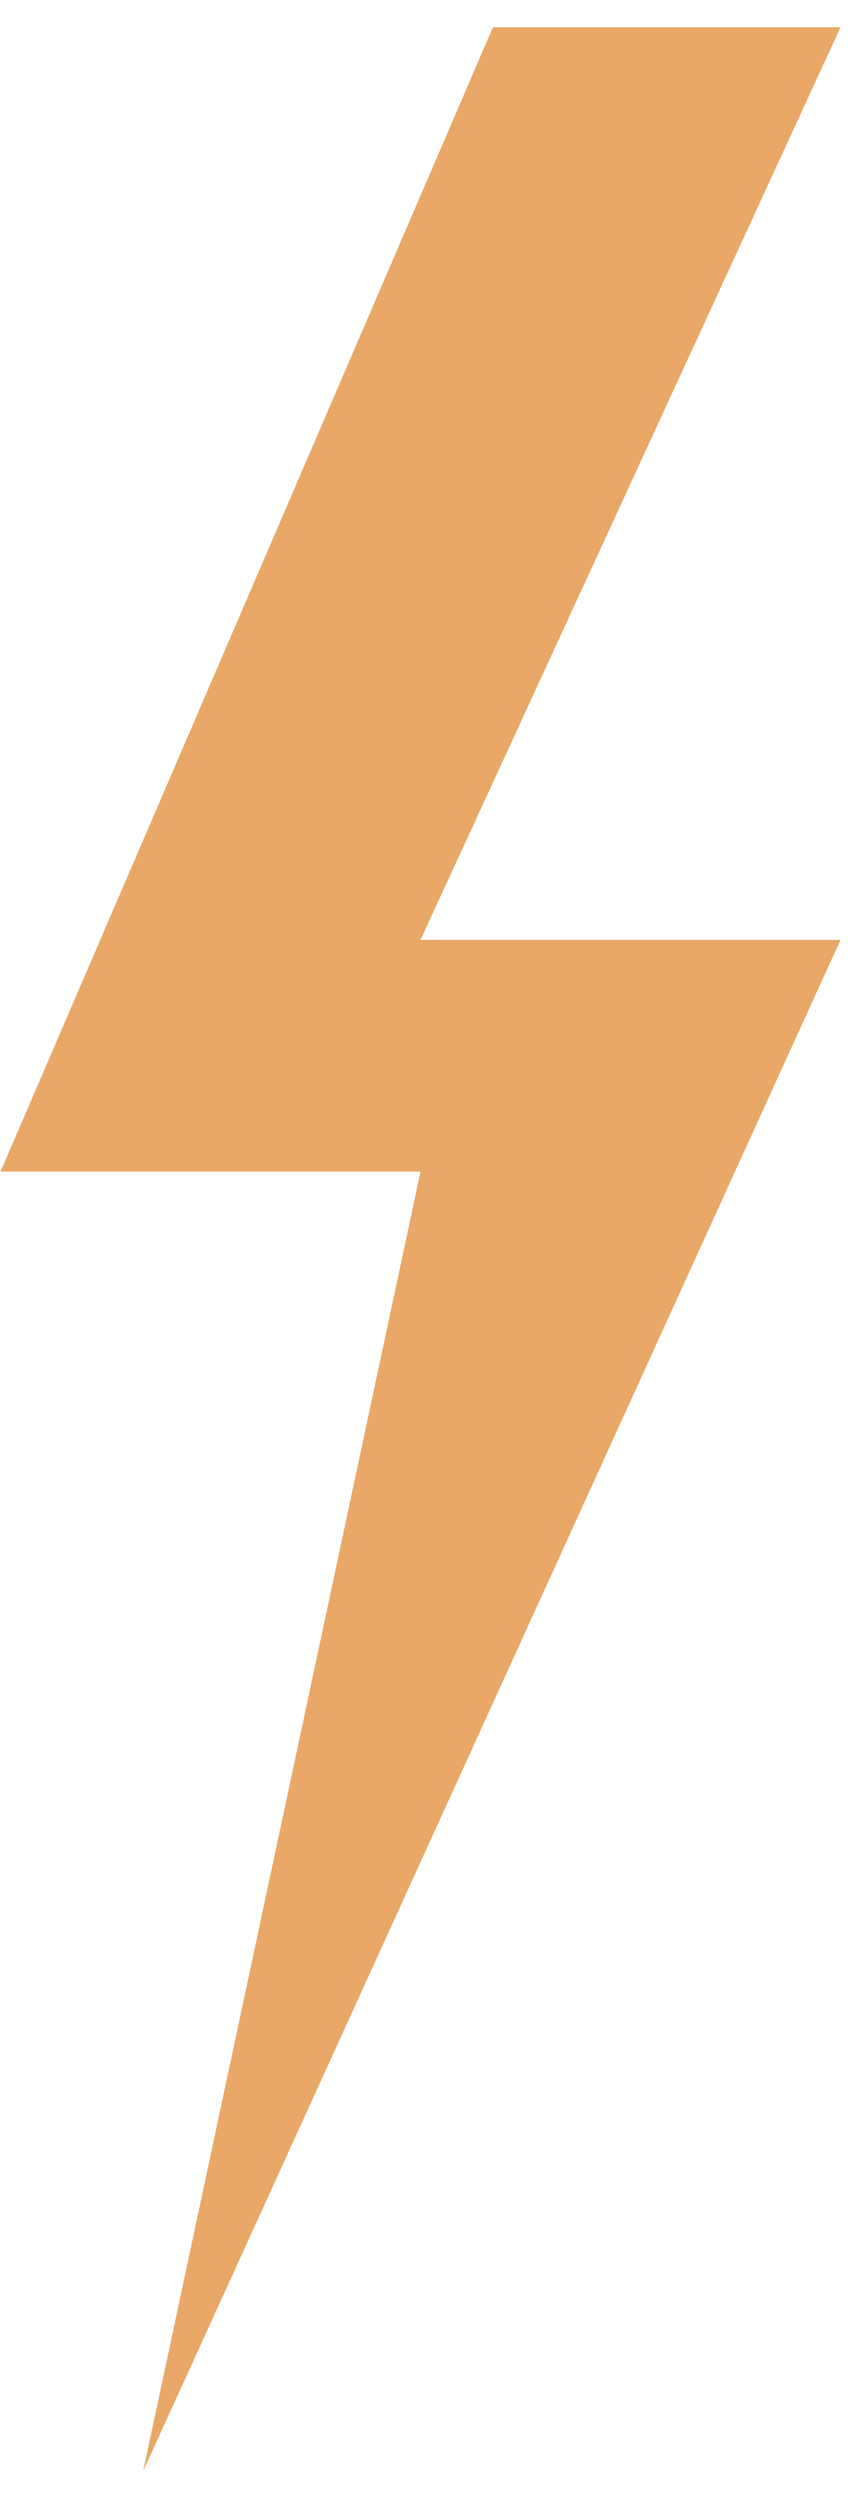 <?xml version="1.0" encoding="UTF-8"?> <svg xmlns="http://www.w3.org/2000/svg" width="29" height="85" viewBox="0 0 29 85" fill="none"> <path d="M0.018 39.837L16.778 0.928H28.609L14.313 31.957H28.609L4.873 84.021L14.313 39.837H0.018Z" fill="#E9A867"></path> </svg> 